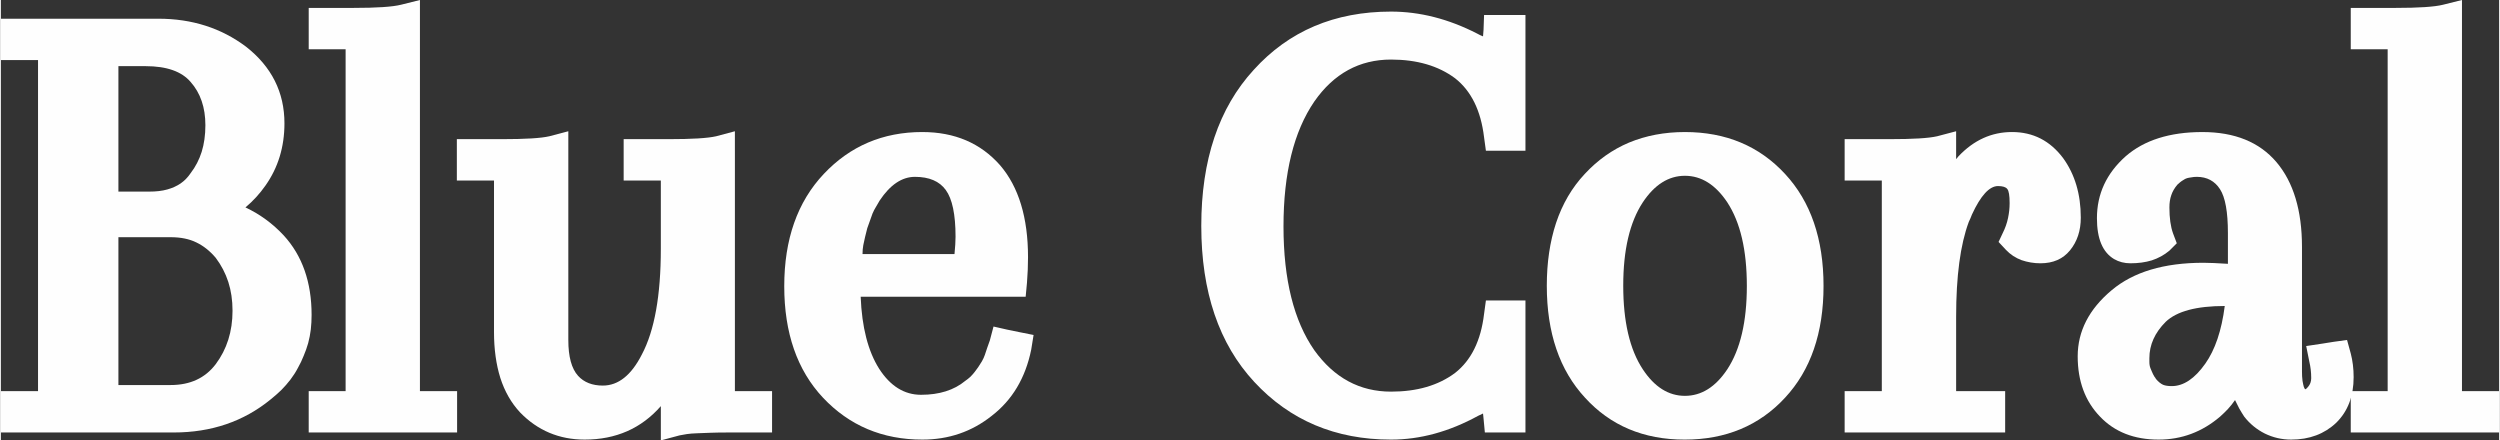 <?xml version="1.0" encoding="UTF-8"?>
<!DOCTYPE svg PUBLIC "-//W3C//DTD SVG 1.1//EN" "http://www.w3.org/Graphics/SVG/1.1/DTD/svg11.dtd">
<!-- Creator: CorelDRAW -->
<svg xmlns="http://www.w3.org/2000/svg" xml:space="preserve" width="1703px" height="300px" version="1.1" style="shape-rendering:geometricPrecision; text-rendering:geometricPrecision; image-rendering:optimizeQuality; fill-rule:evenodd; clip-rule:evenodd"
viewBox="0 0 3178.44 560.3"
 xmlns:xlink="http://www.w3.org/1999/xlink"
 xmlns:xodm="http://www.corel.com/coreldraw/odm/2003">
 <rect x="0" y="0" width="3178.44" height="560.3" fill="#333333" stroke="none"/>
 <defs>
  <style type="text/css">
   <![CDATA[
    .fil0 {fill:#FEFEFE;fill-rule:nonzero}
   ]]>
  </style>
 </defs>
 <g id="Capa_x0020_1">
  <path class="fil0" d="M184.09 84.16l-34.54 0 0 159.61 39.24 0c8.7,0 16.26,-0.85 22.79,-2.68 6.45,-1.76 12.17,-4.36 17.11,-7.71 4.86,-3.35 9.14,-7.71 12.74,-13.09 6.2,-8.05 10.9,-17.09 14.07,-27.15 3.11,-10.06 4.7,-21.29 4.7,-33.86 0,-22.55 -6.28,-40.91 -18.77,-55 -11.41,-13.4 -30.51,-20.12 -57.34,-20.12zm31.85 217.62l-66.39 0 0 188.09 66.39 0c24.82,0 43.92,-8.8 57.35,-26.48 14.24,-18.95 21.45,-41.66 21.45,-68.07 0,-13.41 -1.84,-25.56 -5.36,-36.55 -3.61,-11.14 -8.98,-21.45 -16.09,-30.84 -7.39,-8.72 -15.6,-15.18 -24.48,-19.44 -8.97,-4.46 -19.96,-6.71 -32.87,-6.71zm-215.94 229.01l0 -33.21 47.28 0 0 -421.13 -47.28 0 0 -52.64 200.52 0c42.67,0 79.8,11.89 111.31,35.54 32.62,25.49 48.96,58.02 48.96,97.58 0,30 -8.05,56.33 -24.14,79.13 -7.21,10.31 -15.68,19.61 -25.48,27.83 18.52,8.71 34.7,20.62 48.62,35.54 23.65,25.73 35.54,59.52 35.54,101.27 0,6.27 -0.34,12.39 -1,18.42 -0.67,5.88 -1.85,11.66 -3.36,17.45 -1.6,5.62 -3.51,10.98 -5.7,16.09 -2.01,5.21 -4.52,10.31 -7.37,15.43 -2.69,5.19 -5.88,10.05 -9.4,14.75 -3.6,4.68 -7.63,9.31 -12.07,13.75 -4.52,4.28 -8.97,8.21 -13.41,11.73 -34.2,27.91 -75.27,41.91 -123.06,41.91l-219.96 0 0 -19.44z"/>
  <path class="fil0" d="M438.61 497.59l0 -434.89 -46.95 0 0 -52.64 57.01 0c29.5,0 49.62,-1.34 60.35,-4.02l24.15 -6.04 0 497.59 47.28 0 0 52.65 -188.79 0 0 -52.65 46.95 0z"/>
  <path class="fil0" d="M933.88 191.8l0 305.79 47.28 0 0 52.65 -57.34 0c-7.21,0 -14.09,0.08 -20.8,0.34 -6.69,0.16 -12.57,0.4 -17.43,0.66 -4.94,0.17 -9.22,0.5 -12.74,1.01 -3.61,0.66 -6.7,1.18 -9.39,1.67l-23.8 6.38 0 -43.6c-24.82,28.34 -57.17,42.58 -96.91,42.58 -32.44,0 -59.85,-11.57 -82.14,-34.54 -11.24,-12.06 -19.62,-26.65 -25.16,-43.92 -5.36,-17.17 -8.05,-36.63 -8.05,-58.34l0 -192.79 -47.27 0 0 -52.65 57.33 0c29.52,0 49.64,-1.17 60.36,-3.69l24.14 -6.37 0 265.56c0,21.29 4.12,36.47 12.41,45.61 7.55,8.29 18.1,12.4 31.51,12.4 19.62,0 36.22,-13.15 49.64,-39.56 16.09,-30.34 24.14,-75.2 24.14,-134.46l0 -86.84 -47.29 0 0 -52.65 57.35 0c29.26,0 49.38,-1.17 60.35,-3.69l23.81 -6.37 0 24.82z"/>
  <path class="fil0" d="M1214.6 301.1c0,-28.32 -4.2,-48.12 -12.41,-59.35 -8.04,-11.14 -21.11,-16.76 -39.22,-16.76 -16.61,0 -31.53,10.06 -44.94,30.18 -1.59,2.67 -3.18,5.36 -4.69,8.05 -1.6,2.51 -3.01,5.28 -4.35,8.38 -1.19,3.19 -2.27,6.28 -3.36,9.38 -1.18,2.94 -2.27,6.04 -3.35,9.39 -0.93,3.36 -1.85,6.97 -2.69,10.73 -0.66,3.61 -1.51,7.22 -2.35,10.74 -0.66,3.6 -0.99,7.37 -0.99,11.39l117.02 0c0.84,-8.72 1.33,-16.09 1.33,-22.13zm-42.24 -133.11c41.07,0 74.09,14.08 98.91,42.24 23.63,27.49 35.54,66.57 35.54,117.03 0,5.19 -0.16,10.56 -0.34,16.09 -0.26,5.36 -0.58,10.9 -1,16.43l-1.67 17.77 -209.9 0c1.51,38.73 9.38,69.24 23.46,91.55 14.26,22.13 32.03,33.18 53.32,33.18 23.21,0 41.99,-5.87 56.33,-17.76 2.17,-1.52 4.36,-3.19 6.38,-5.04 2.01,-2.01 3.76,-4.02 5.36,-6.03 1.51,-2.02 3.09,-4.11 4.7,-6.36 1.49,-2.44 3.08,-4.88 4.68,-7.39 1.51,-2.67 2.77,-5.36 3.7,-8.05 1.08,-2.84 2.08,-5.86 3.01,-9.04 1.08,-3.11 2.17,-6.21 3.35,-9.4l4.7 -17.77 17.77 4.02 14.75 3.03 18.45 3.69 -3.03 18.77c-7.37,36.04 -24.14,64.04 -50.29,84.16 -25.32,20.12 -54.66,30.18 -88.18,30.18 -50.8,0 -92.89,-17.77 -126.41,-53.32 -32.86,-35.04 -49.3,-82.31 -49.3,-141.83 0,-59.69 16.77,-107.3 50.3,-142.84 33.54,-35.54 75.27,-53.31 125.41,-53.31z"/>
  <path class="fil0" d="M1886.35 532.46l-0.66 -6.37c-2.27,1.18 -4.37,2.19 -6.38,3.02 -36.72,20.12 -73.6,30.18 -110.65,30.18 -70.67,0 -128.67,-24.48 -174.03,-73.43 -44.92,-48.45 -67.39,-114.68 -67.39,-198.5 0,-83.82 22.21,-149.97 66.73,-198.5 44.67,-49.37 102.93,-74.11 174.69,-74.11 36.63,0 73.09,9.32 109.3,27.84 2.85,1.6 5.46,2.85 7.73,3.69l0.66 -8.39 0.67 -18.78 52.65 0 0 172.68 -50.31 0 -2.34 -17.09c-4.02,-33.95 -16.35,-59.02 -36.89,-75.12 -21.27,-15.83 -48.44,-23.8 -81.47,-23.8 -40.25,0 -72.76,17.77 -97.58,53.32 -26.15,38.22 -39.24,91.19 -39.24,158.92 0,67.57 13.09,120.05 39.24,157.6 25.24,35.13 57.77,52.64 97.58,52.64 33.03,0 60.2,-7.88 81.47,-23.8 20.54,-16.1 32.87,-41.08 36.89,-75.11l2.34 -17.1 50.31 0 0 167.98 -51.65 0 -1.67 -17.77z"/>
  <path class="fil0" d="M2064.08 363.47c0,45.6 8.22,81.07 24.82,106.29 14.92,22.63 32.84,33.86 53.64,33.86 20.95,0 38.98,-11.23 53.98,-33.86 16.52,-25.22 24.82,-60.52 24.82,-105.95 0,-45.61 -8.3,-80.97 -24.82,-106.29 -15,-22.55 -33.03,-33.88 -53.98,-33.88 -20.8,0 -38.72,11.33 -53.64,33.88 -16.6,25.32 -24.82,60.6 -24.82,105.95zm-97.25 0c0,-29.26 3.87,-55.83 11.76,-79.79 8.04,-24.15 20.18,-44.94 36.53,-62.38 16.27,-17.6 35.05,-30.93 56.33,-39.91 21.47,-8.88 45.11,-13.4 71.09,-13.4 52.05,0 94.56,17.77 127.42,53.31 32.59,35.12 48.94,82.65 48.94,142.51 0,59.67 -16.35,107.12 -48.94,142.16 -32.86,35.55 -75.45,53.32 -127.76,53.32 -52.14,0 -94.39,-17.77 -126.74,-53.32 -32.43,-35.04 -48.63,-82.56 -48.63,-142.5z"/>
  <path class="fil0" d="M2623.73 201.18c14.92,20.62 22.47,45.86 22.47,75.78 0,16.6 -4.63,30.43 -13.75,41.58 -8.98,10.98 -21.47,16.43 -37.57,16.43 -8.3,0 -16.35,-1.35 -24.14,-4.02 -7.63,-2.85 -14.24,-7.21 -19.78,-13.09l-9.38 -10.05 5.36 -11.4c3.11,-6.21 5.37,-12.57 6.71,-19.12 1.34,-6.45 2.01,-12.73 2.01,-18.77 0,-9.81 -1.01,-15.85 -3.02,-18.1 -1.84,-2.43 -5.7,-3.7 -11.74,-3.7 -10.97,0 -22.04,12.07 -33.18,36.21 -1.18,3.19 -2.51,6.29 -4.03,9.4 -10.73,28.82 -16.09,69.06 -16.09,120.71l0 94.55 62.37 0 0 52.63 -204.21 0 0 -52.63 47.28 0 0 -267.9 -47.28 0 0 -52.65 57.34 0c29.5,0 49.62,-1.17 60.36,-3.69l24.14 -6.37 0 35.54 3.01 -3.69c19.46,-20.54 42.09,-30.85 68.06,-30.85 26.83,0 48.46,11.07 65.06,33.2z"/>
  <path class="fil0" d="M2761.96 491.22c14.92,0 29.16,-9.46 42.59,-28.5 12.48,-17.61 20.79,-42.07 24.8,-73.42 -36.04,0 -61.02,6.69 -75.1,20.11 -13.92,13.91 -20.8,29.34 -20.8,46.28l0 4.68c0,1.59 0.09,3.03 0.35,4.36 0.17,1.17 0.49,2.35 1.01,3.68 0.66,1.36 1.17,2.69 1.67,4.03 0.66,1.35 1.16,2.61 1.68,3.7 0.41,0.92 0.99,1.91 1.67,3.01 0.84,0.92 1.51,1.93 2.01,3.02 3.09,3.61 6.12,6.04 9.06,7.38 2.83,1.17 6.54,1.67 11.06,1.67zm71.41 -155.59l0 -39.22c0,-26.83 -3.35,-45.35 -10.04,-55.67 -6.71,-10.46 -16.61,-15.75 -29.52,-15.75 -2.69,0 -5.02,0.25 -7.03,0.67 -2.01,0.26 -3.87,0.59 -5.38,1.01 -1.59,0.5 -3.17,1.26 -4.68,2.34 -1.61,0.93 -3.03,1.93 -4.36,3.03 -1.18,1.17 -2.27,2.17 -3.37,3 -3.59,4.29 -6.19,8.72 -7.71,13.43 -1.59,4.52 -2.33,9.64 -2.33,15.41 0,13.41 1.5,24.49 4.68,33.19l4.7 12.41 -9.38 9.4c-6.71,5.62 -14.26,9.72 -22.47,12.39 -8.3,2.53 -17.35,3.7 -27.17,3.7 -7.62,0 -14.58,-1.77 -20.78,-5.37 -14.59,-8.71 -21.8,-25.98 -21.8,-51.97 0,-30.85 12.16,-57.09 36.55,-78.8 23.64,-20.54 56.17,-30.83 97.58,-30.83 41.07,0 72.5,12.72 94.22,38.22 21.61,25.48 32.52,61.53 32.52,107.96l0 158.6c0,4.02 0.16,7.96 0.67,11.73 0.67,3.6 1.17,6.21 1.68,7.71 0.67,1.61 1.18,2.6 1.68,3.02 0.83,0 2.09,-1.01 3.68,-3.02 2.69,-3.09 4.03,-6.78 4.03,-11.06 0,-7.55 -0.84,-14.5 -2.35,-20.79l-4.03 -20.12 20.12 -3.01 14.76 -2.35 17.09 -2.35 4.7 17.11c2.43,9.22 3.69,19.28 3.69,30.17 0,24.15 -7.37,43.51 -22.13,58.01 -15.02,14.25 -34.12,21.45 -57.33,21.45 -11.91,0 -23.06,-2.59 -33.54,-7.71 -10.3,-5.19 -19.02,-12.32 -26.15,-21.45 -2.02,-3.1 -4.19,-6.55 -6.38,-10.39 -2.01,-4.03 -3.84,-7.56 -5.36,-10.74 -2.95,4.28 -5.95,8.05 -9.06,11.39 -3.19,3.37 -6.53,6.64 -10.04,9.74 -22.81,19.44 -48.88,29.16 -78.14,29.16 -31.09,0 -55.91,-9.72 -74.44,-29.16 -19.02,-19.62 -28.49,-45.27 -28.49,-76.78 0,-31.94 14.41,-60.02 43.25,-84.16 27.66,-23.23 66.57,-34.88 116.69,-34.88 7.37,0 17.76,0.5 31.17,1.33z"/>
  <path class="fil0" d="M3036.61 497.59l0 -434.89 -46.95 0 0 -52.64 57 0c29.5,0 49.62,-1.34 60.36,-4.02l24.14 -6.04 0 497.59 47.28 0 0 52.65 -188.78 0 0 -52.65 46.95 0z"/>
 </g>
</svg>
